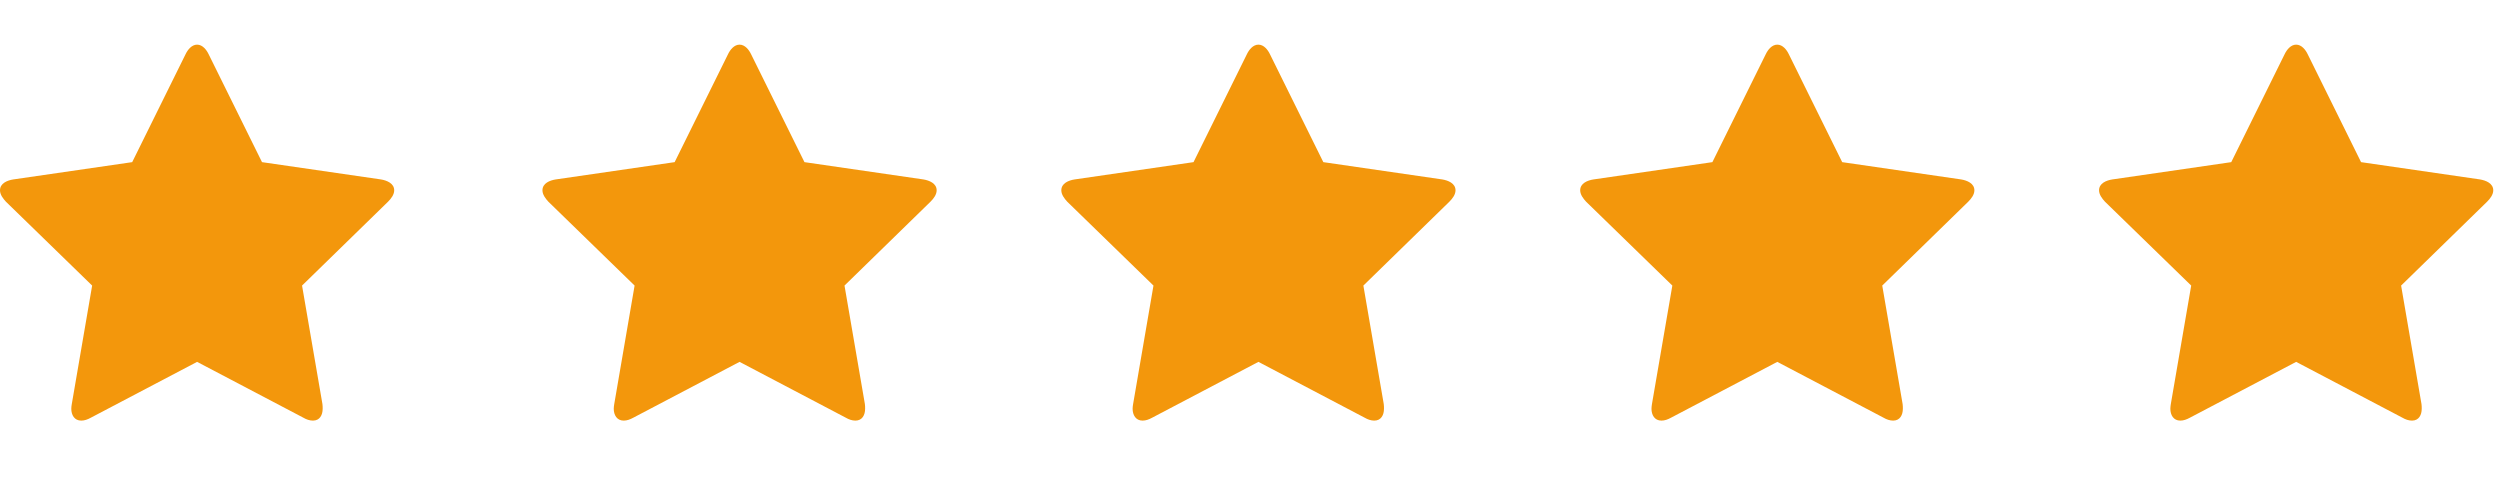<svg width="106" height="21" viewBox="0 0 106 21" fill="none" xmlns="http://www.w3.org/2000/svg">
<path d="M16.714 8.07C16.714 8.251 16.584 8.422 16.453 8.552L12.807 12.108L13.671 17.131C13.681 17.201 13.681 17.261 13.681 17.331C13.681 17.593 13.56 17.834 13.269 17.834C13.128 17.834 12.988 17.784 12.867 17.713L8.357 15.343L3.847 17.713C3.717 17.784 3.586 17.834 3.445 17.834C3.154 17.834 3.023 17.593 3.023 17.331C3.023 17.261 3.033 17.201 3.044 17.131L3.907 12.108L0.251 8.552C0.131 8.422 0 8.251 0 8.07C0 7.769 0.311 7.648 0.562 7.608L5.605 6.875L7.865 2.305C7.955 2.114 8.126 1.893 8.357 1.893C8.588 1.893 8.759 2.114 8.849 2.305L11.109 6.875L16.152 7.608C16.393 7.648 16.714 7.769 16.714 8.07Z" fill="#F3970C"/>
<path d="M39.714 8.07C39.714 8.251 39.584 8.422 39.453 8.552L35.807 12.108L36.671 17.131C36.681 17.201 36.681 17.261 36.681 17.331C36.681 17.593 36.56 17.834 36.269 17.834C36.128 17.834 35.988 17.784 35.867 17.713L31.357 15.343L26.847 17.713C26.716 17.784 26.586 17.834 26.445 17.834C26.154 17.834 26.023 17.593 26.023 17.331C26.023 17.261 26.034 17.201 26.044 17.131L26.907 12.108L23.251 8.552C23.131 8.422 23 8.251 23 8.07C23 7.769 23.311 7.648 23.562 7.608L28.605 6.875L30.865 2.305C30.955 2.114 31.126 1.893 31.357 1.893C31.588 1.893 31.759 2.114 31.849 2.305L34.109 6.875L39.152 7.608C39.393 7.648 39.714 7.769 39.714 8.07Z" fill="#F3970C"/>
<path d="M61.714 8.07C61.714 8.251 61.584 8.422 61.453 8.552L57.807 12.108L58.671 17.131C58.681 17.201 58.681 17.261 58.681 17.331C58.681 17.593 58.56 17.834 58.269 17.834C58.128 17.834 57.988 17.784 57.867 17.713L53.357 15.343L48.847 17.713C48.717 17.784 48.586 17.834 48.445 17.834C48.154 17.834 48.023 17.593 48.023 17.331C48.023 17.261 48.033 17.201 48.044 17.131L48.907 12.108L45.251 8.552C45.131 8.422 45 8.251 45 8.07C45 7.769 45.311 7.648 45.562 7.608L50.605 6.875L52.865 2.305C52.955 2.114 53.126 1.893 53.357 1.893C53.588 1.893 53.759 2.114 53.849 2.305L56.109 6.875L61.152 7.608C61.393 7.648 61.714 7.769 61.714 8.07Z" fill="#F3970C"/>
<path d="M83.714 8.07C83.714 8.251 83.584 8.422 83.453 8.552L79.807 12.108L80.671 17.131C80.681 17.201 80.681 17.261 80.681 17.331C80.681 17.593 80.56 17.834 80.269 17.834C80.128 17.834 79.988 17.784 79.867 17.713L75.357 15.343L70.847 17.713C70.716 17.784 70.586 17.834 70.445 17.834C70.154 17.834 70.023 17.593 70.023 17.331C70.023 17.261 70.034 17.201 70.043 17.131L70.907 12.108L67.251 8.552C67.131 8.422 67 8.251 67 8.07C67 7.769 67.311 7.648 67.562 7.608L72.605 6.875L74.865 2.305C74.955 2.114 75.126 1.893 75.357 1.893C75.588 1.893 75.759 2.114 75.849 2.305L78.109 6.875L83.152 7.608C83.393 7.648 83.714 7.769 83.714 8.07Z" fill="#F3970C"/>
<path d="M105.714 8.07C105.714 8.251 105.584 8.422 105.453 8.552L101.807 12.108L102.671 17.131C102.681 17.201 102.681 17.261 102.681 17.331C102.681 17.593 102.56 17.834 102.269 17.834C102.128 17.834 101.988 17.784 101.867 17.713L97.357 15.343L92.847 17.713C92.716 17.784 92.586 17.834 92.445 17.834C92.154 17.834 92.023 17.593 92.023 17.331C92.023 17.261 92.034 17.201 92.043 17.131L92.907 12.108L89.251 8.552C89.131 8.422 89 8.251 89 8.07C89 7.769 89.311 7.648 89.562 7.608L94.605 6.875L96.865 2.305C96.955 2.114 97.126 1.893 97.357 1.893C97.588 1.893 97.759 2.114 97.849 2.305L100.109 6.875L105.152 7.608C105.393 7.648 105.714 7.769 105.714 8.07Z" fill="#F3970C"/>
</svg>
